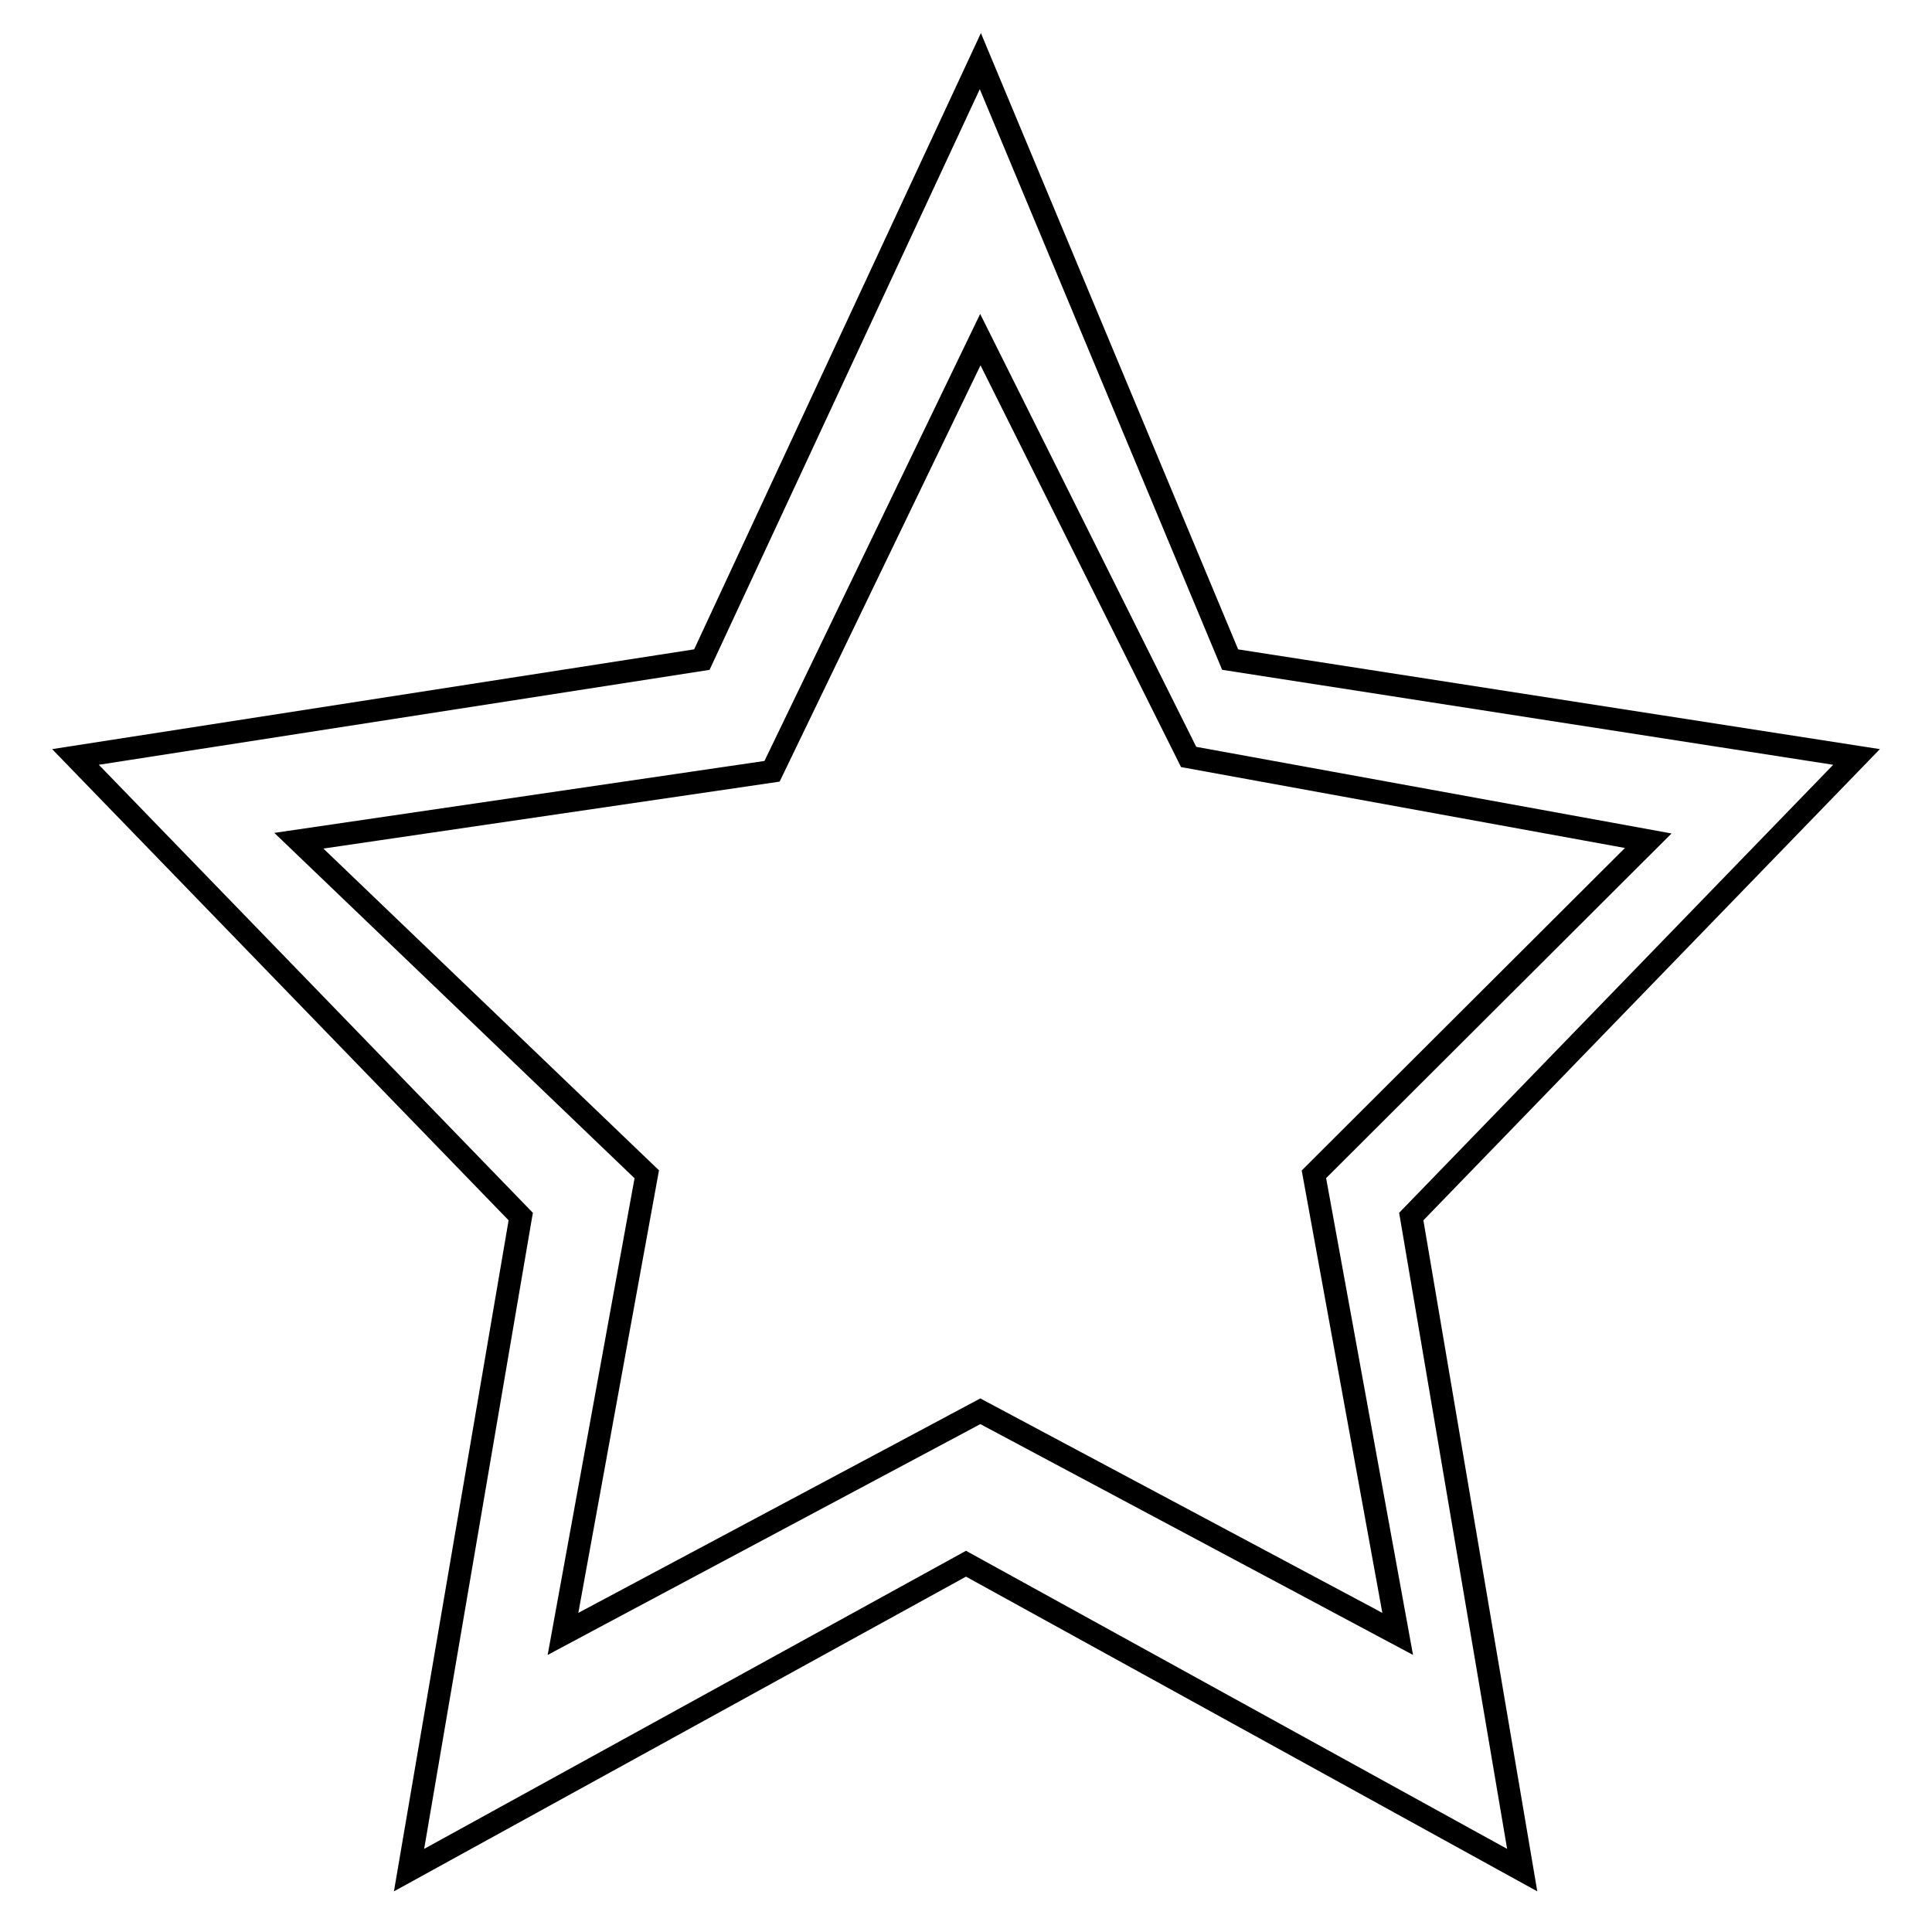 <?xml version="1.0" encoding="utf-8"?>
<!-- Svg Vector Icons : http://www.onlinewebfonts.com/icon -->
<!DOCTYPE svg PUBLIC "-//W3C//DTD SVG 1.1//EN" "http://www.w3.org/Graphics/SVG/1.1/DTD/svg11.dtd">
<svg version="1.1" xmlns="http://www.w3.org/2000/svg" xmlns:xlink="http://www.w3.org/1999/xlink" x="0px" y="0px" viewBox="0 0 256 256" enable-background="new 0 0 256 256" xml:space="preserve">
<g><g><path stroke-width="3" fill-opacity="0" stroke="#000000"  d="M129.9,45l27.6,55.3l60.9,11.1l-44.3,44.2l11.1,60.9L129.9,187l-55.3,29.5l11.1-60.9l-46.1-44.2l62.7-9.2L129.9,45z M129.9,8.1L93,87.4l-83,12.9l59,60.9l-14.8,86.6l73.8-40.6l73.7,40.6L187,161.2l59-60.9l-83-12.9L129.9,8.1z"/></g></g>
</svg>